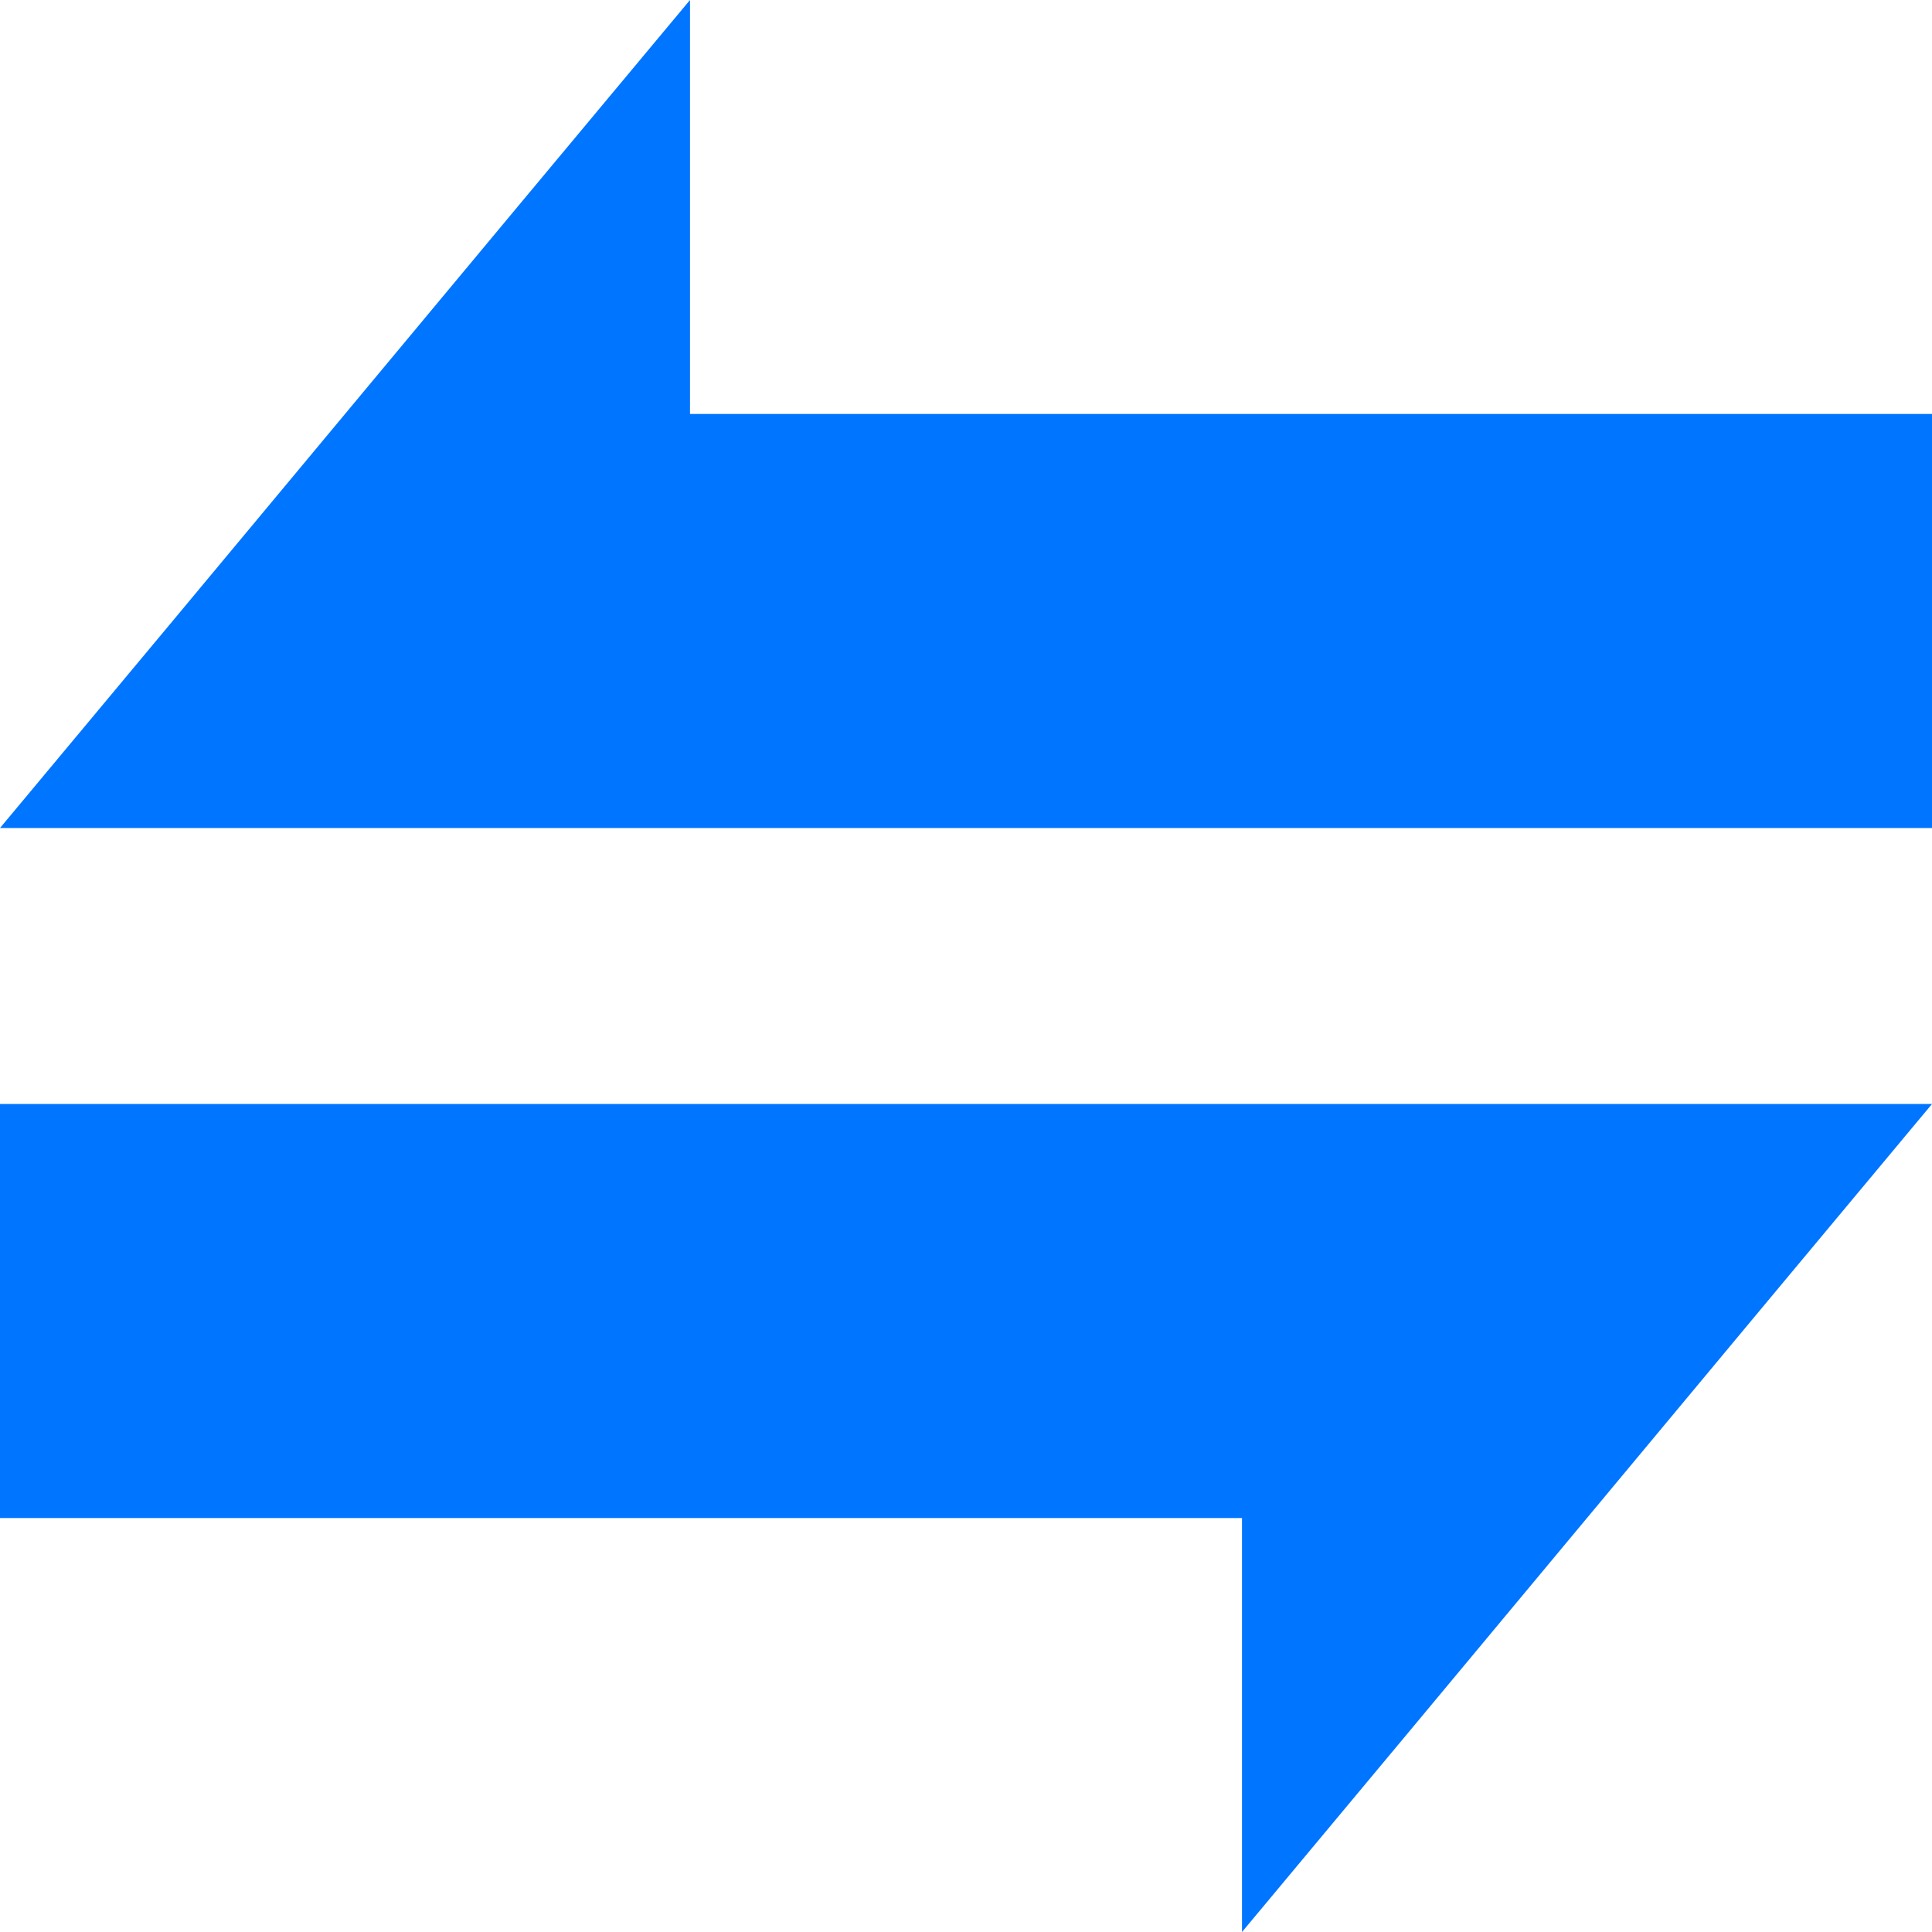 <svg xmlns="http://www.w3.org/2000/svg" width="43" height="43" viewBox="0 0 43 43">
  <path id="Path_36987" data-name="Path 36987" d="M36.643,52V42.786H9V33.571H52C46.871,39.714,41.772,45.857,36.643,52ZM52,27.429H9C14.129,21.286,19.228,15.143,24.357,9v9.214H52Z" transform="translate(-9 -9)" fill="#0075ff"/>
</svg>
